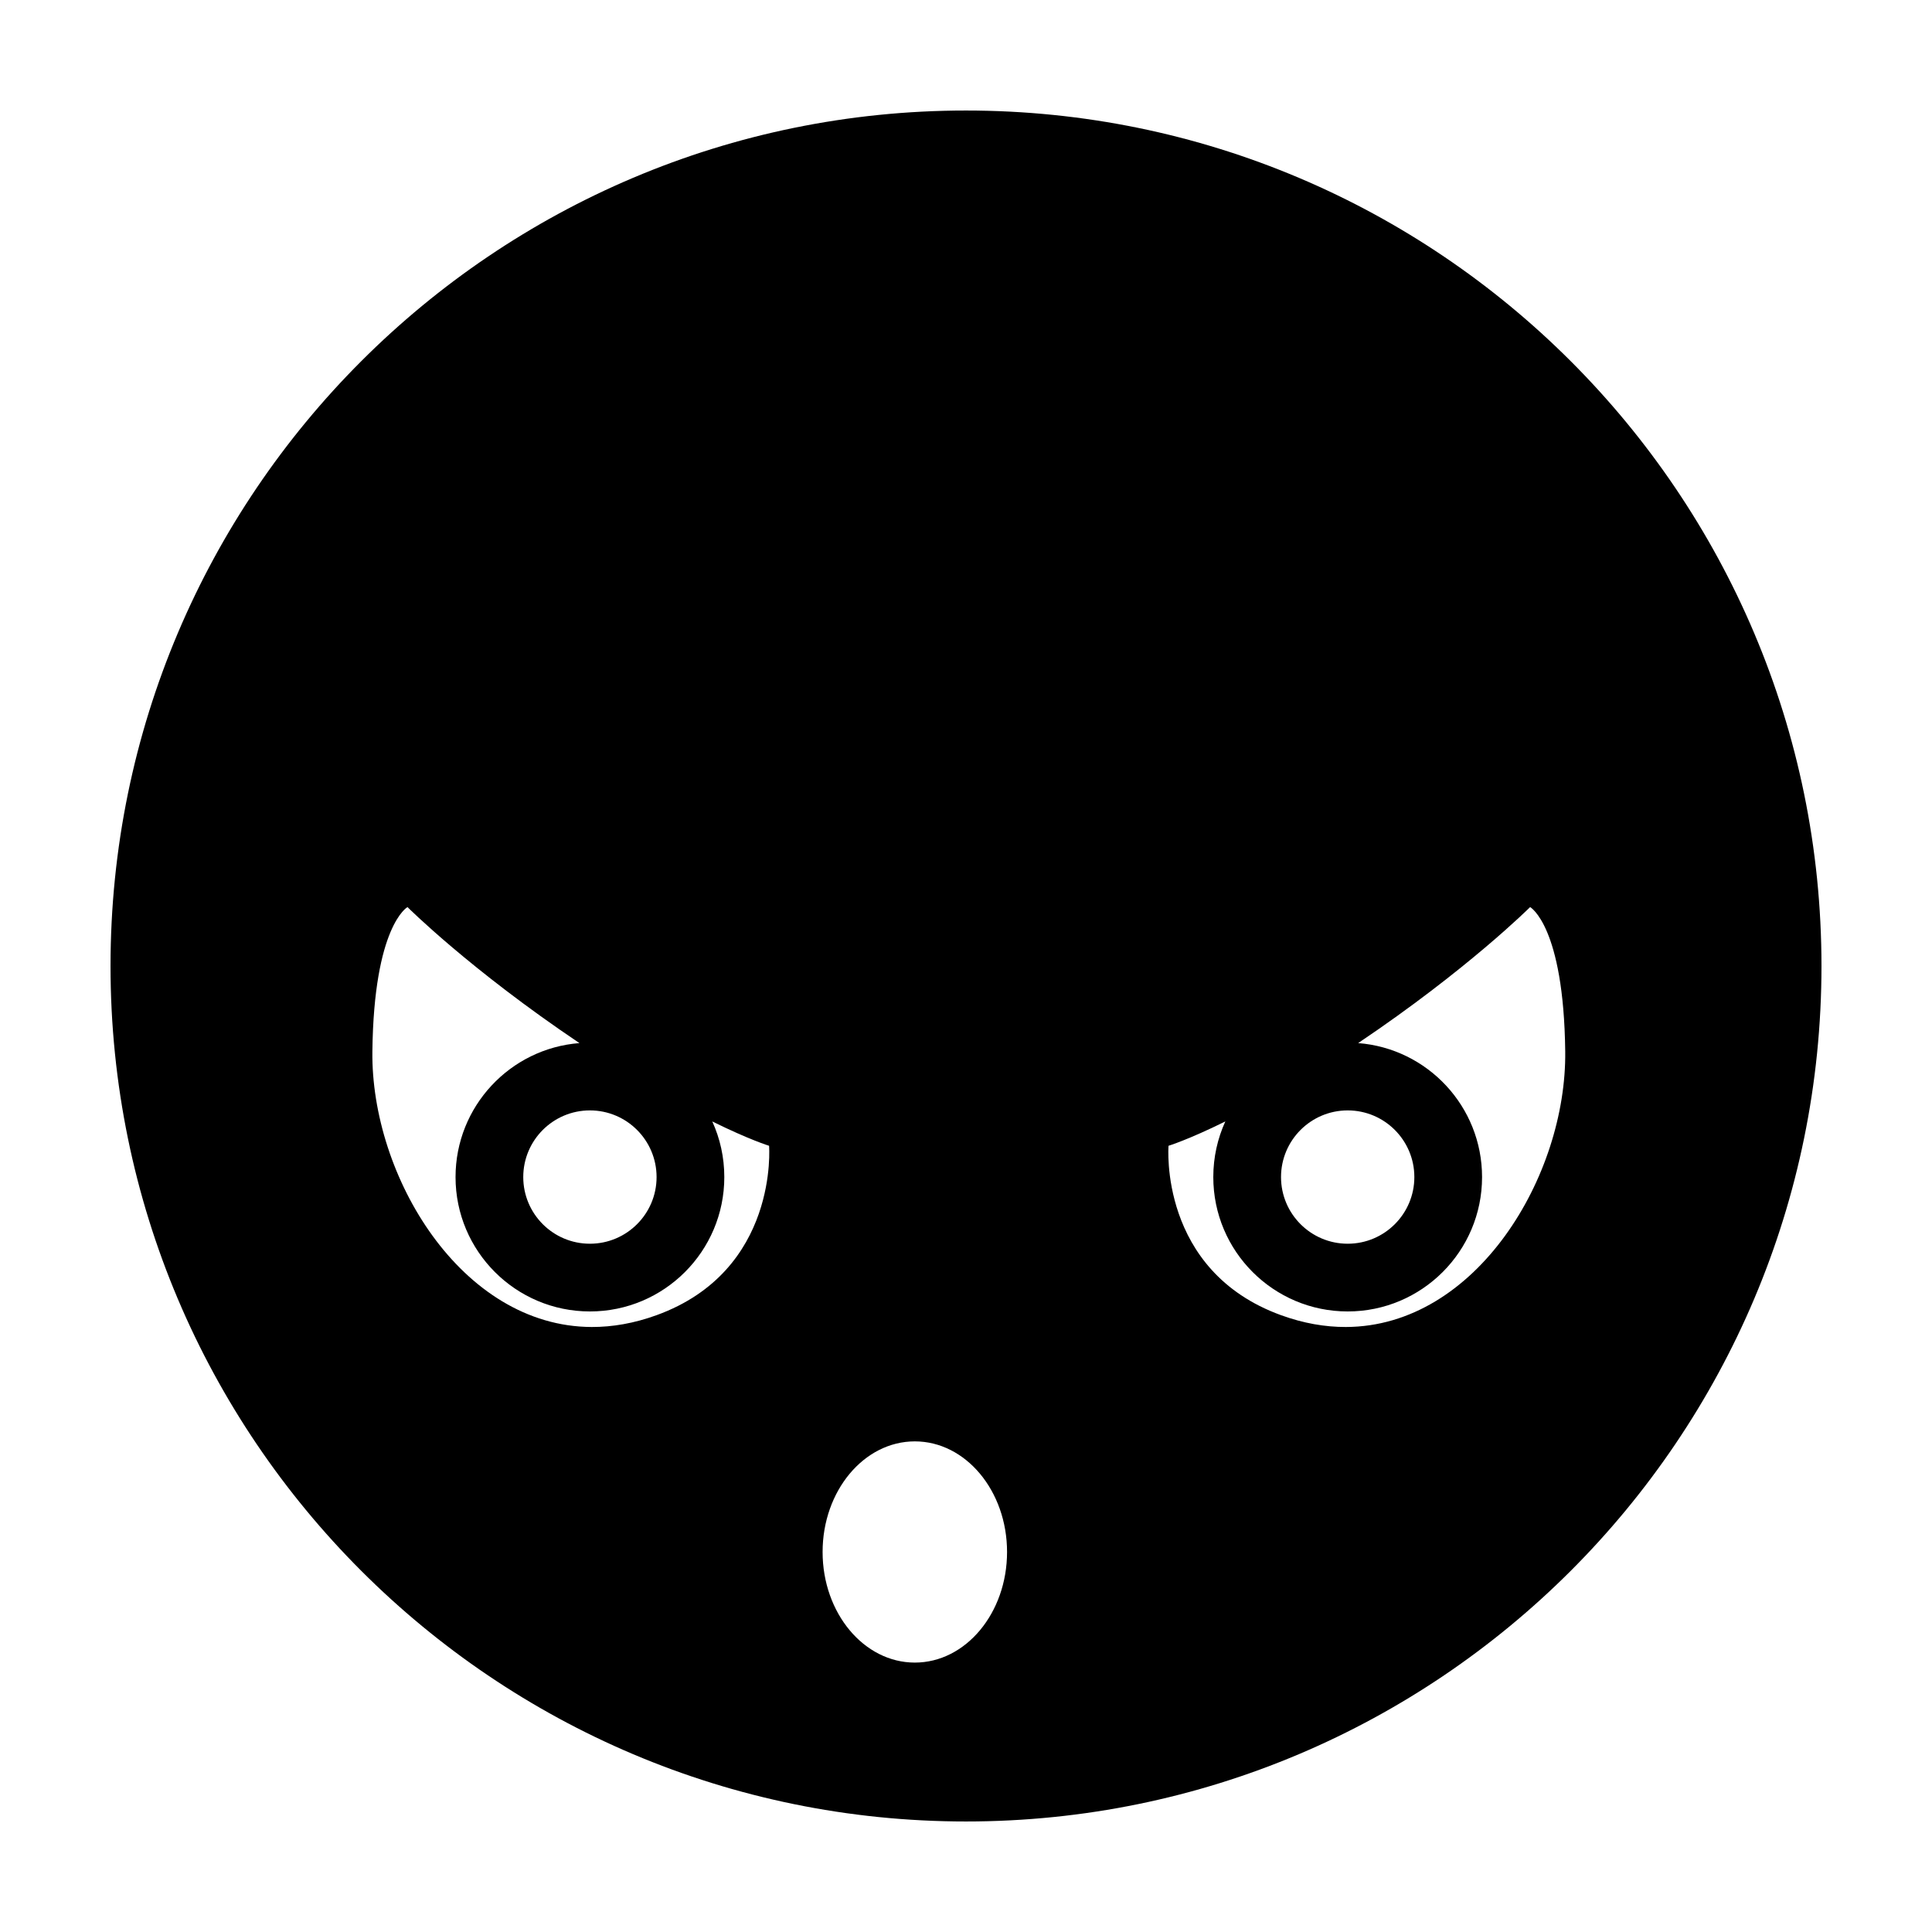 <?xml version="1.0" encoding="UTF-8"?>
<!-- Uploaded to: SVG Repo, www.svgrepo.com, Generator: SVG Repo Mixer Tools -->
<svg fill="#000000" width="800px" height="800px" version="1.1" viewBox="144 144 512 512" xmlns="http://www.w3.org/2000/svg">
 <path d="m400 173.29c125.12 0 226.71 101.59 226.71 226.71s-101.59 226.71-226.71 226.71-226.71-101.59-226.71-226.71 101.59-226.71 226.71-226.71zm-13.562 352.69c13.488 0 24.441 13.133 24.441 29.312 0 16.176-10.953 29.312-24.441 29.312s-24.441-13.133-24.441-29.312c0-16.176 10.953-29.312 24.441-29.312zm82.289-84.785c-9.875 4.875-15.055 6.449-15.055 6.449s-2.68 33.086 29.809 44.891c5.961 2.168 11.707 3.148 17.191 3.133 34.598-0.105 58.527-40.023 58.129-73.047-0.398-33.258-9.262-38.207-9.305-38.234 0 0-16.574 16.559-45.566 36.043 18.359 1.422 32.832 16.785 32.832 35.508 0 19.652-15.961 35.609-35.613 35.609-19.66 0-35.613-15.957-35.613-35.609 0-5.254 1.137-10.246 3.188-14.742zm-135.97 0c9.875 4.875 15.055 6.449 15.055 6.449s2.68 33.086-29.809 44.891c-5.961 2.168-11.707 3.148-17.191 3.133-34.598-0.105-58.527-40.023-58.129-73.047 0.398-33.258 9.262-38.207 9.305-38.234 0 0 16.574 16.559 45.566 36.043-18.359 1.422-32.832 16.785-32.832 35.508 0 19.652 15.961 35.609 35.613 35.609 19.66 0 35.613-15.957 35.613-35.609 0-5.254-1.137-10.246-3.188-14.742zm-32.426-2.926c9.754 0 17.668 7.914 17.668 17.668 0 9.75-7.914 17.664-17.668 17.664-9.75 0-17.664-7.914-17.664-17.664 0-9.754 7.914-17.668 17.664-17.668zm200.82 0c-9.75 0-17.668 7.914-17.668 17.668 0 9.75 7.918 17.664 17.668 17.664s17.664-7.914 17.664-17.664c0-9.754-7.914-17.668-17.664-17.668z" fill-rule="evenodd"/>
</svg>